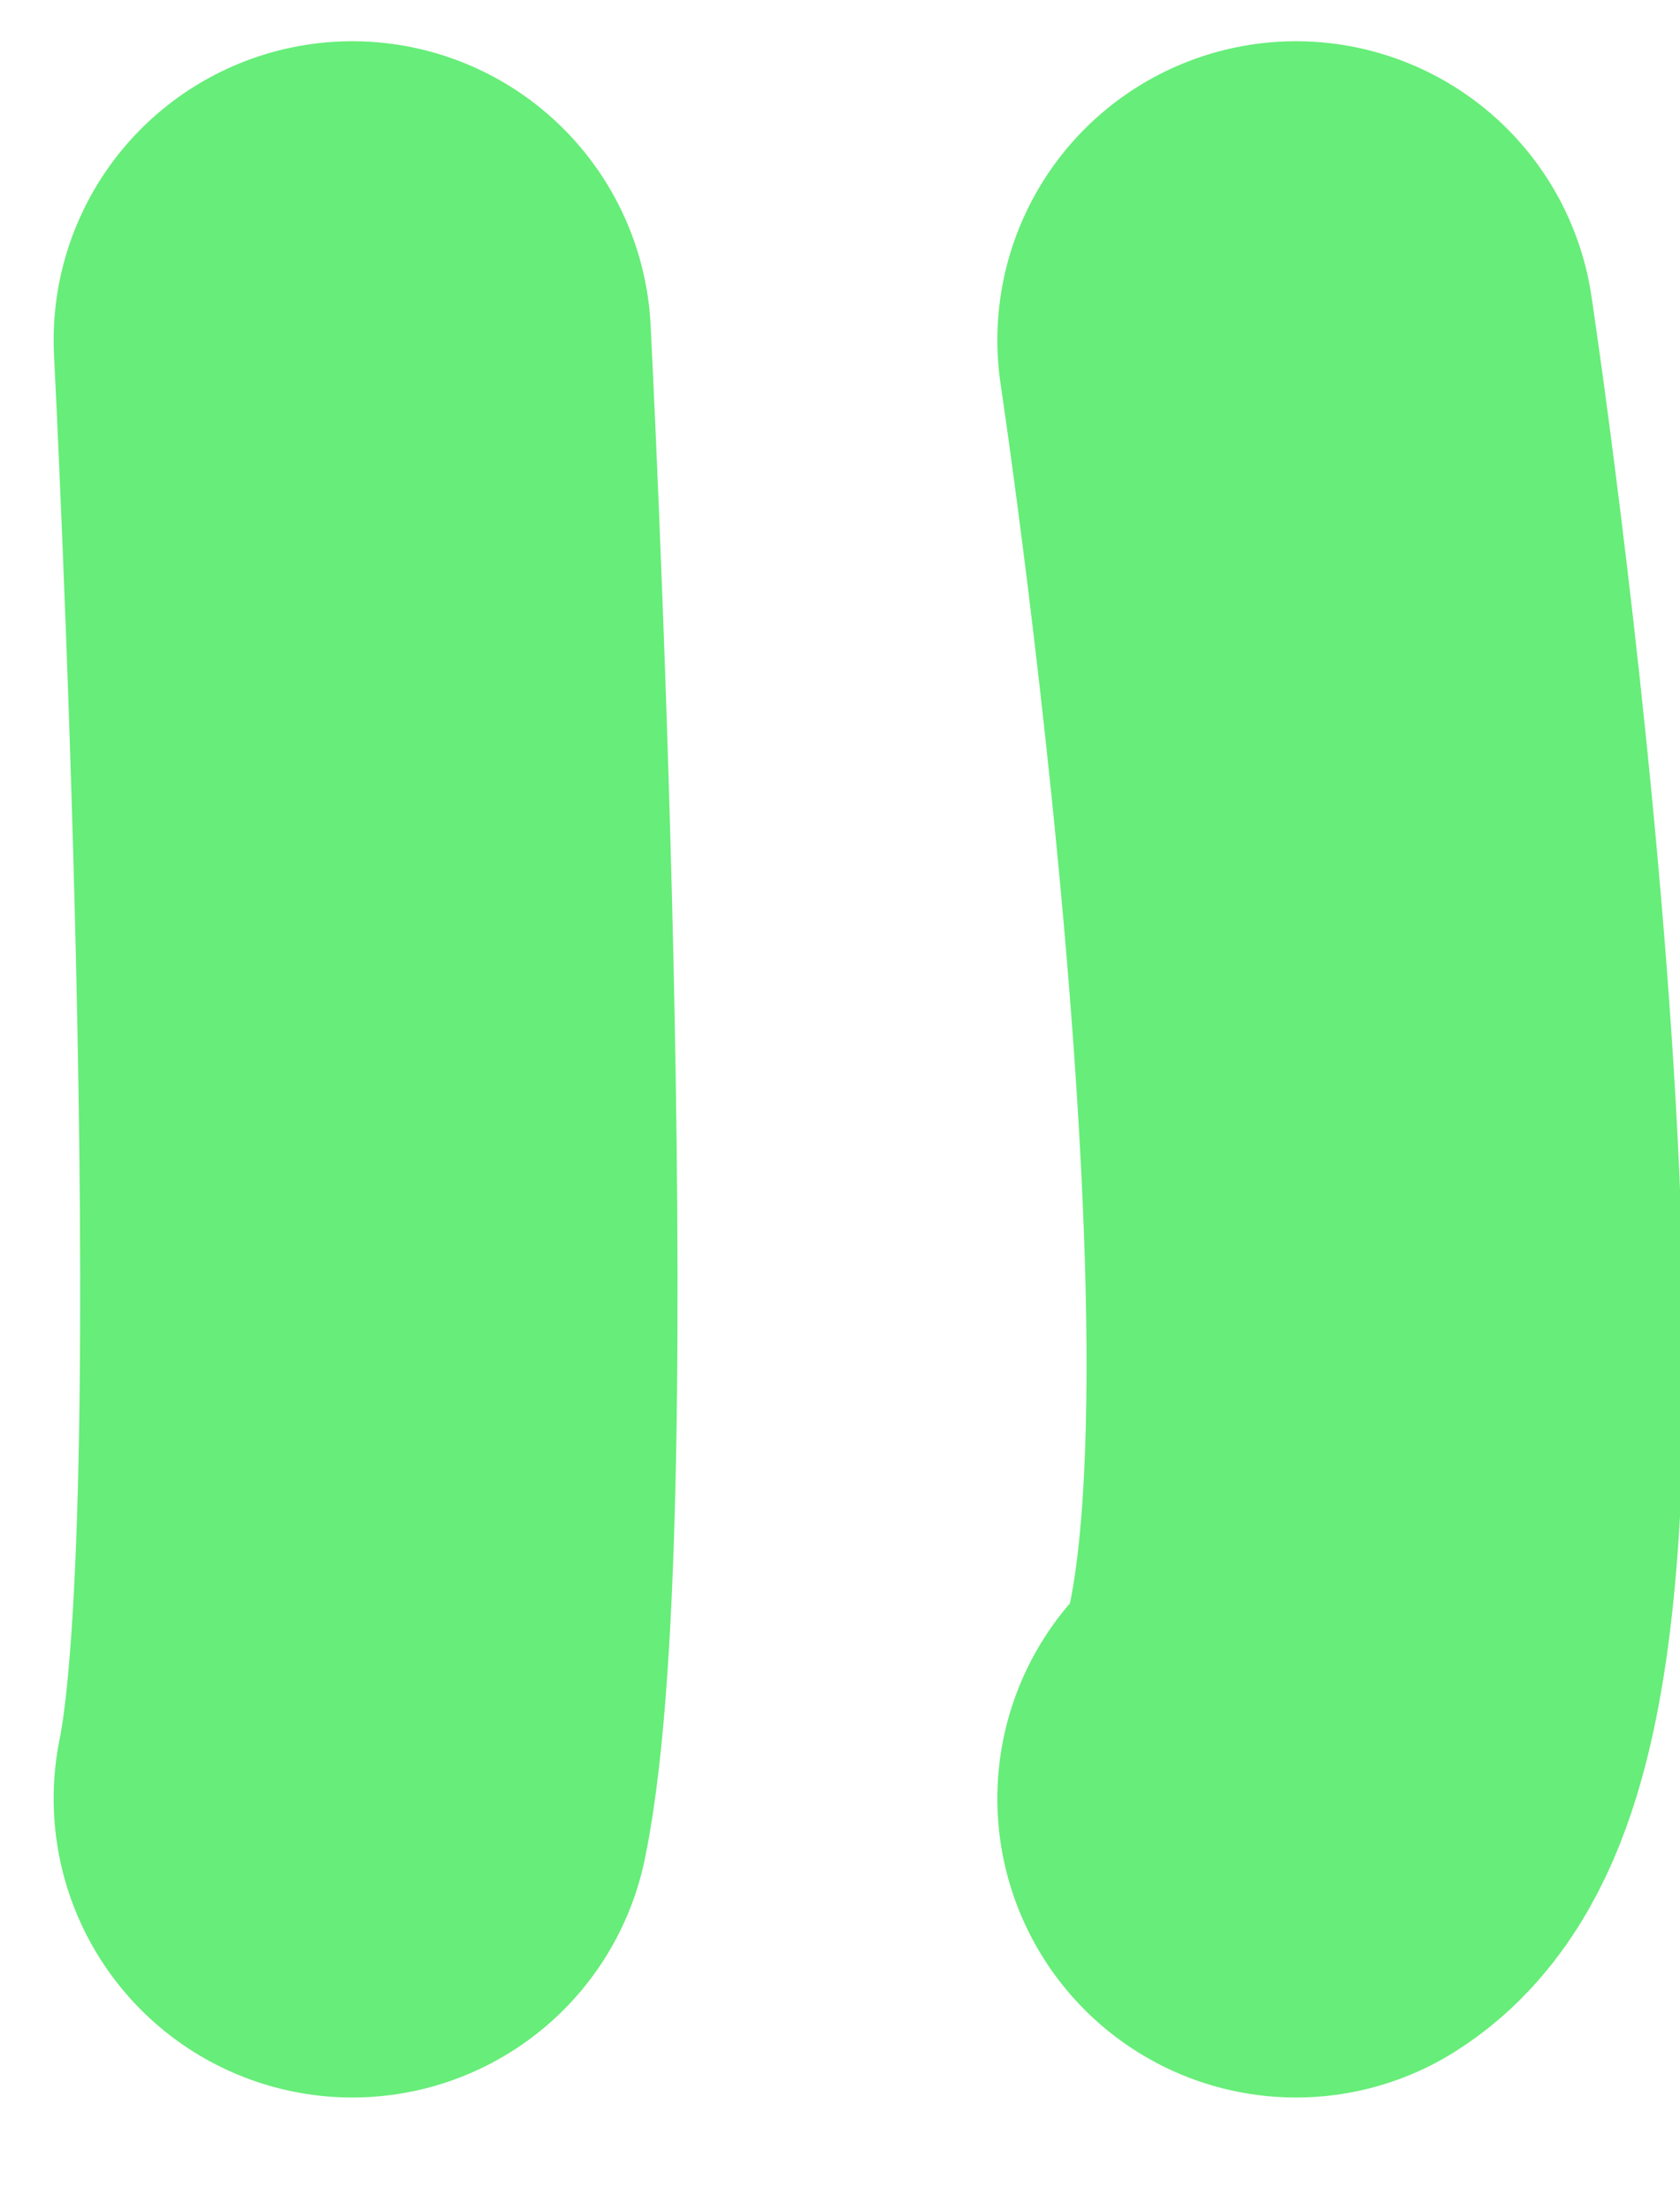 <svg xmlns="http://www.w3.org/2000/svg" width="14.062" height="18.493" viewBox="0 0 14.062 18.493">
  <g id="Gruppe_165" data-name="Gruppe 165" transform="translate(-1146.156 -761.155)">
    <path id="Pfad_104" data-name="Pfad 104" d="M1165.105,763s1.68,11.149,0,12.2" transform="translate(-8.101 1)" fill="none" stroke="#67ed79" stroke-linecap="round" stroke-width="5"/>
    <path id="Pfad_105" data-name="Pfad 105" d="M1165.105,763s.5,9.764,0,12.2" transform="translate(-16 1)" fill="none" stroke="#67ed79" stroke-linecap="round" stroke-width="5"/>
  </g>
</svg>
